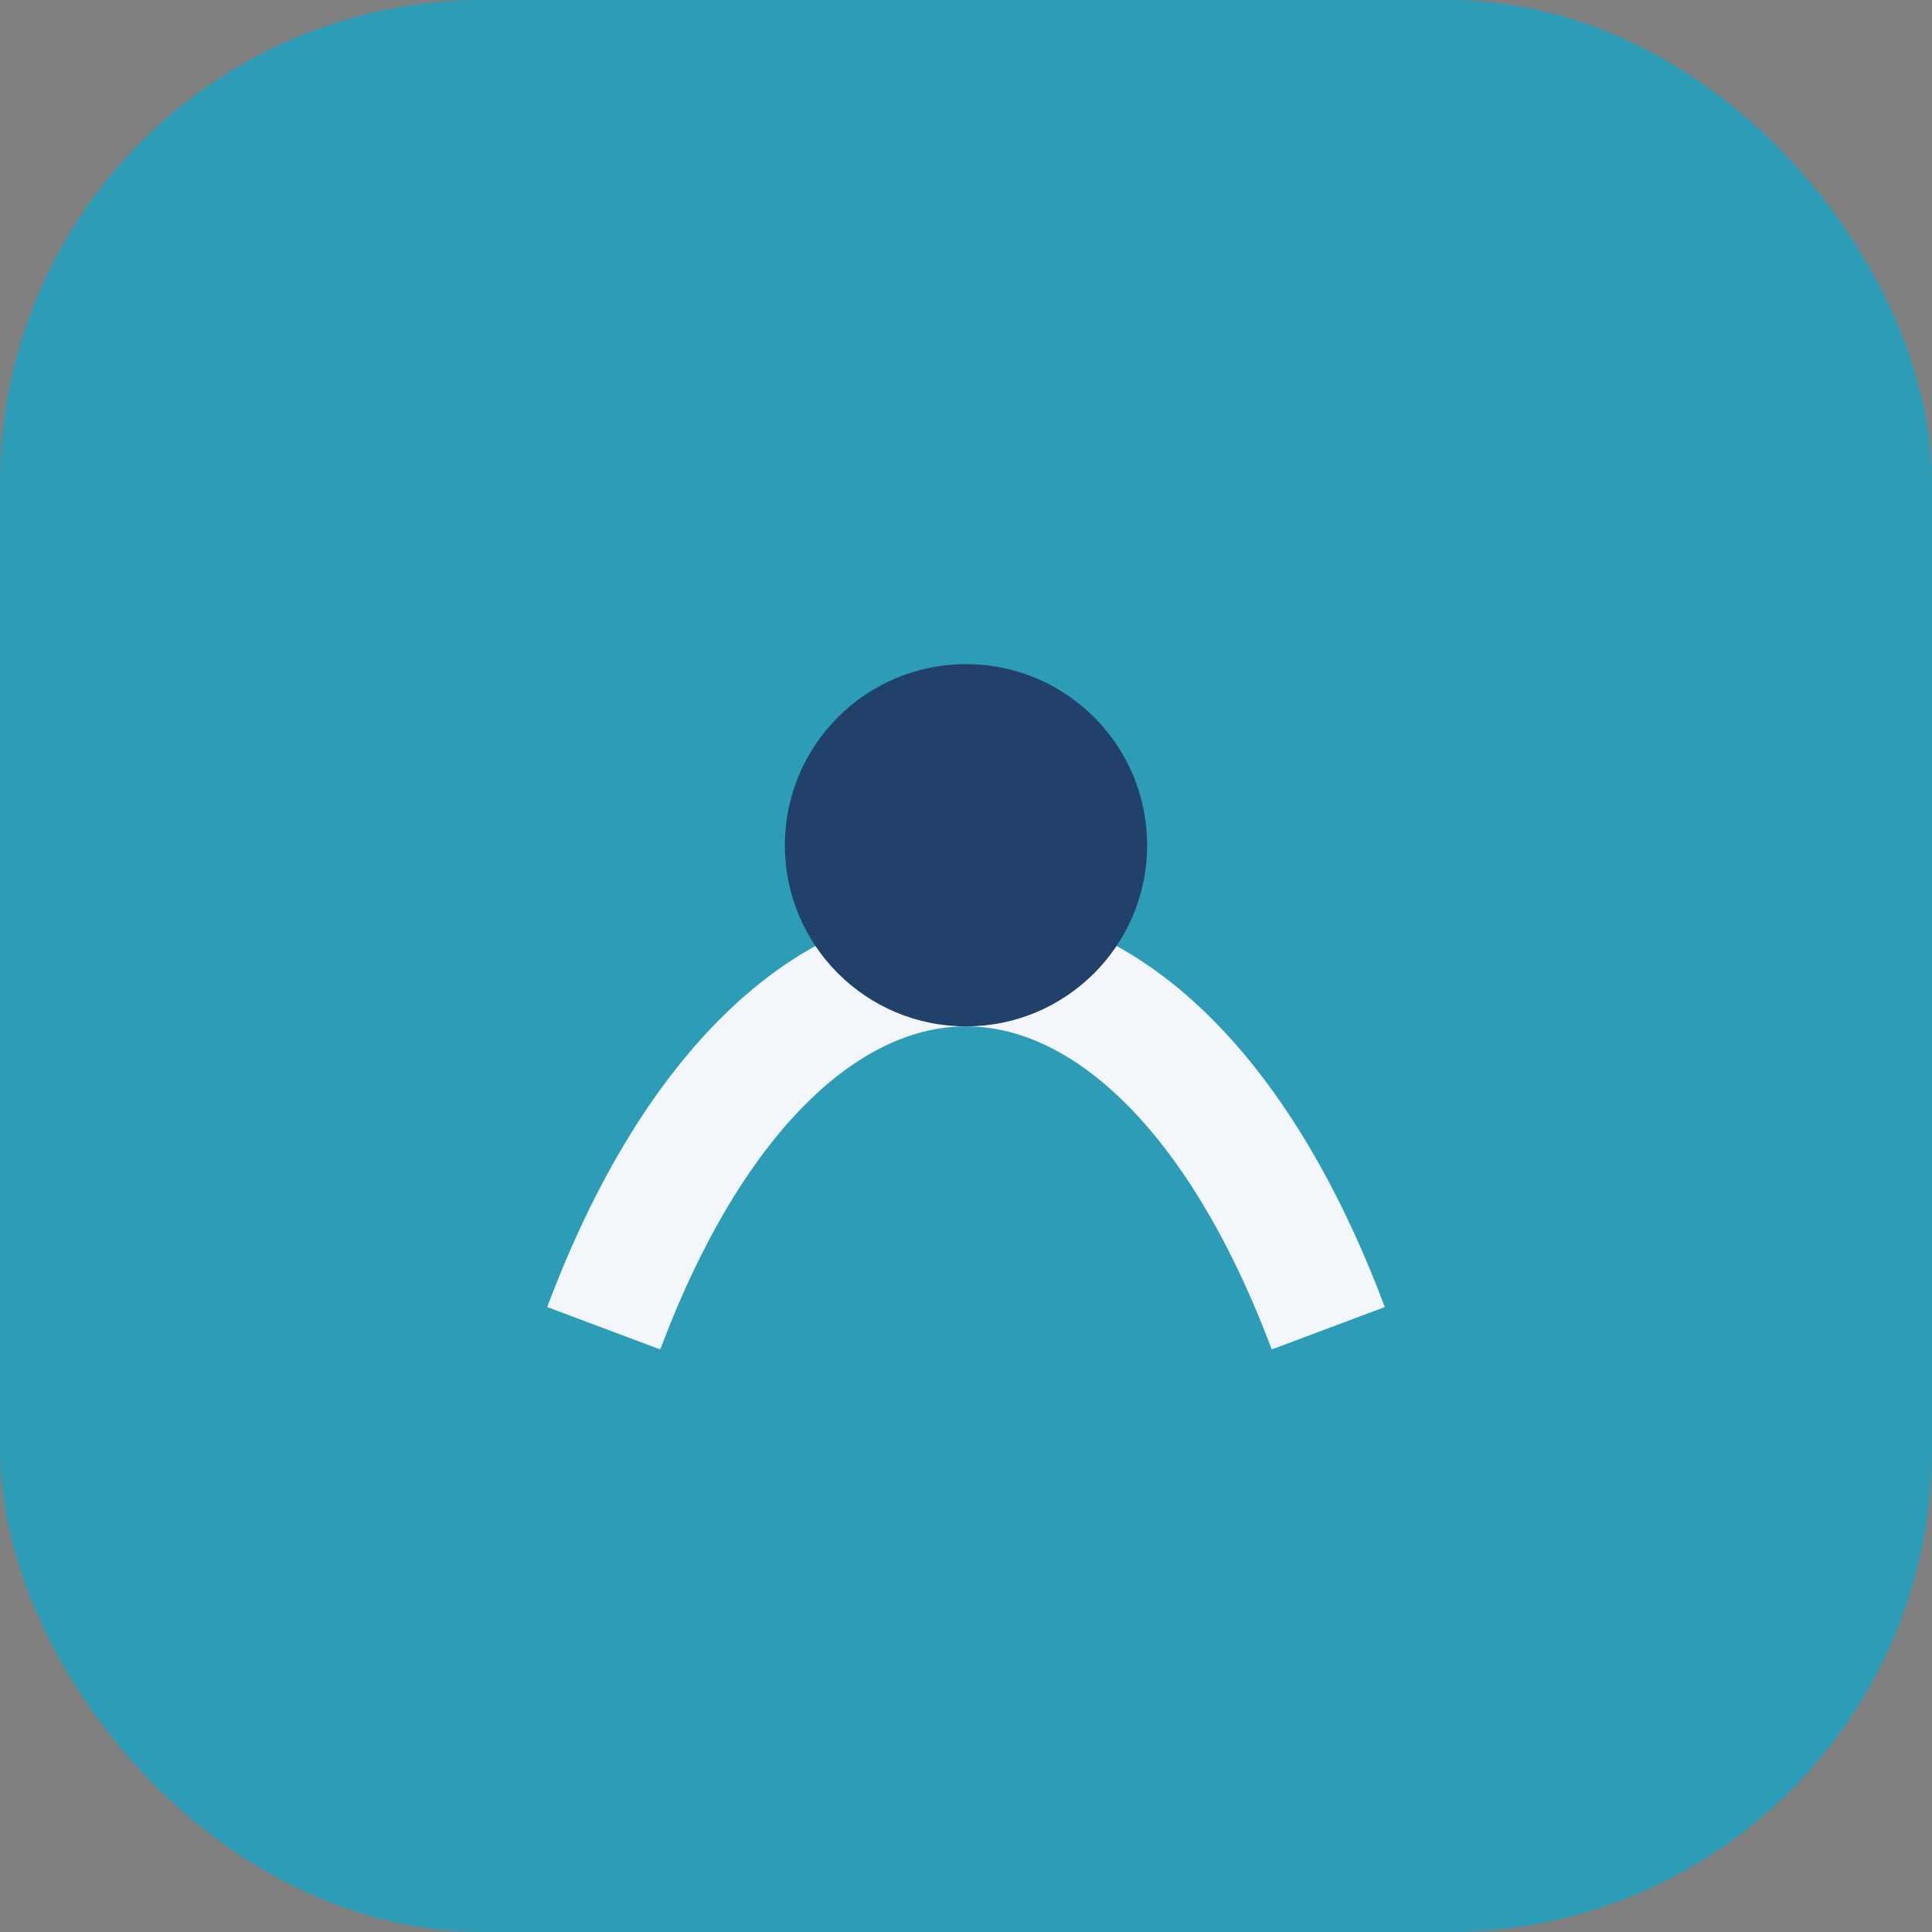 <?xml version="1.0" encoding="UTF-8"?>
<svg xmlns="http://www.w3.org/2000/svg" width="32" height="32" viewBox="0 0 32 32"><rect x="0" y="0" width="32" height="32" fill="#808080" stroke="none"/><rect width="32" height="32" rx="8" fill="#2D9CB7"/><path d="M10 22c3-8 9-8 12 0" stroke="#F3F6FA" stroke-width="2" fill="none"/><circle cx="16" cy="14" r="3" fill="#21416A"/></svg>
